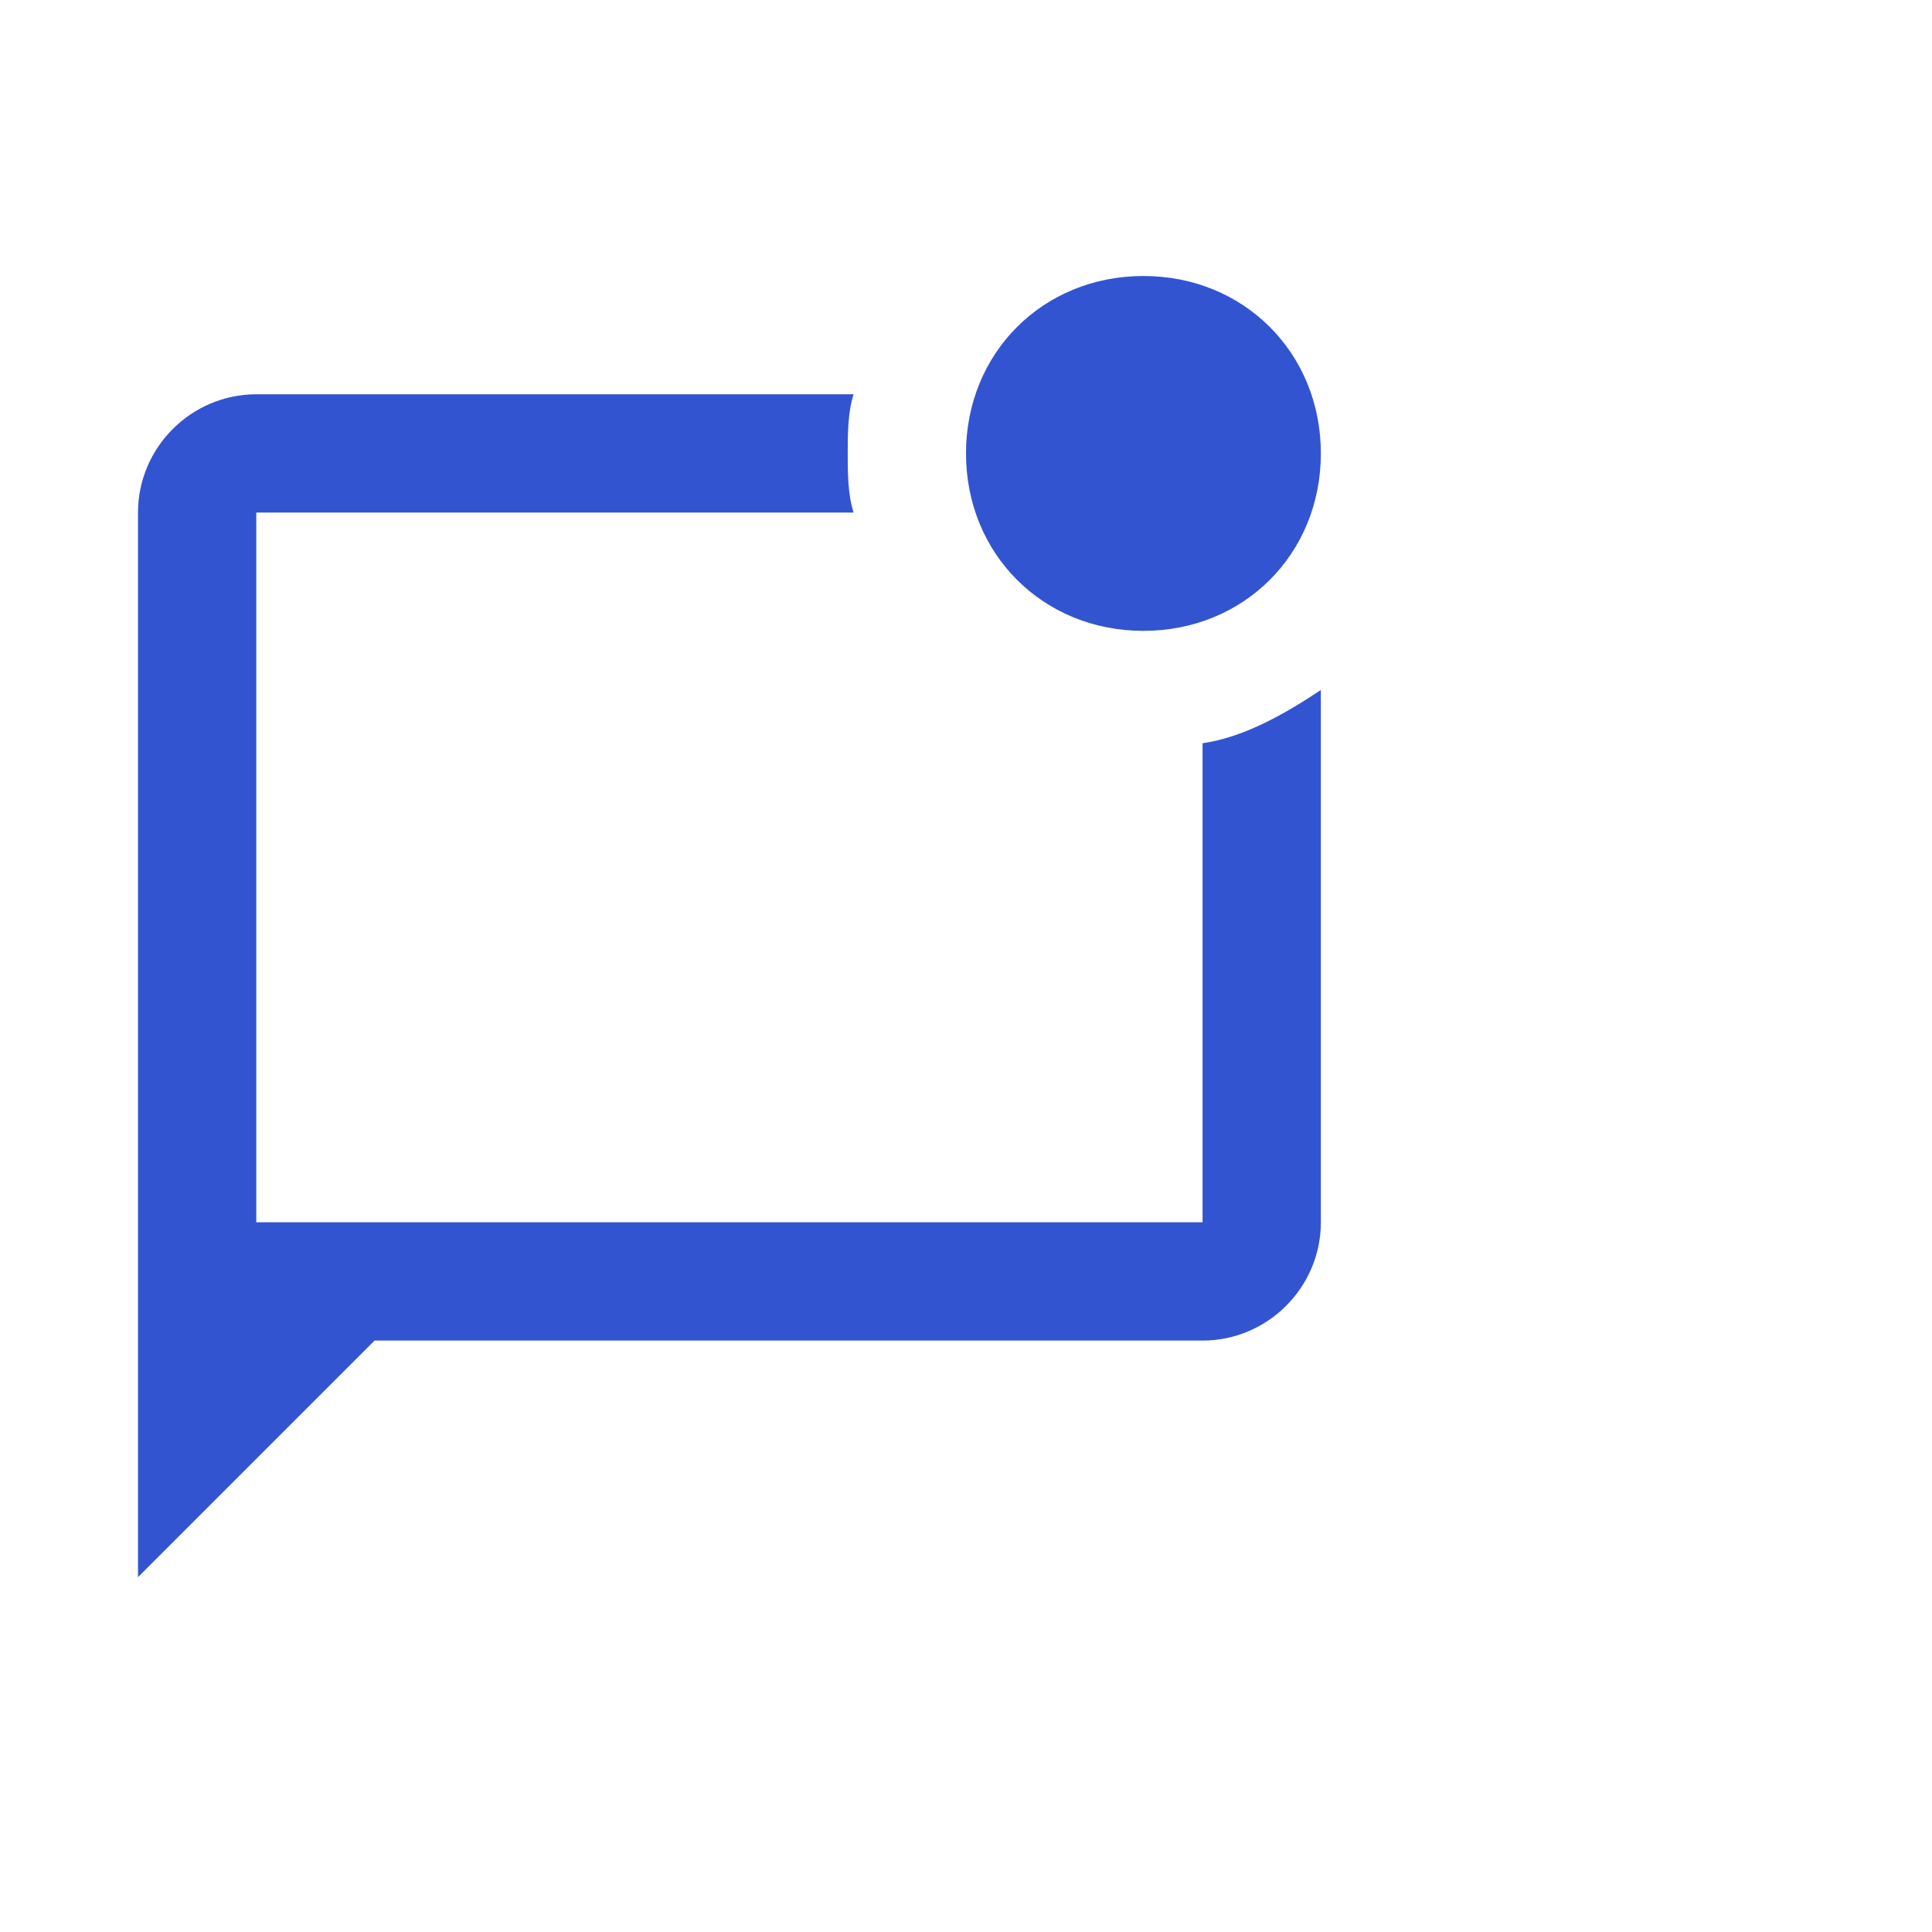 <svg width="49" height="49" viewBox="0 0 49 49" fill="none" xmlns="http://www.w3.org/2000/svg">
<path d="M33.5 17.5V31C33.5 32.65 32.15 34 30.5 34H9.5L3.5 40V13C3.5 11.35 4.85 10 6.5 10H21.65C21.5 10.45 21.5 11.05 21.5 11.5C21.5 11.95 21.5 12.55 21.65 13H6.5V31H30.5V18.85C31.55 18.7 32.6 18.1 33.5 17.5ZM24.5 11.5C24.5 14.05 26.45 16 29 16C31.55 16 33.5 14.05 33.5 11.5C33.5 8.95 31.55 7 29 7C26.45 7 24.5 8.95 24.5 11.5Z" fill="#3354D1"/>
</svg>
